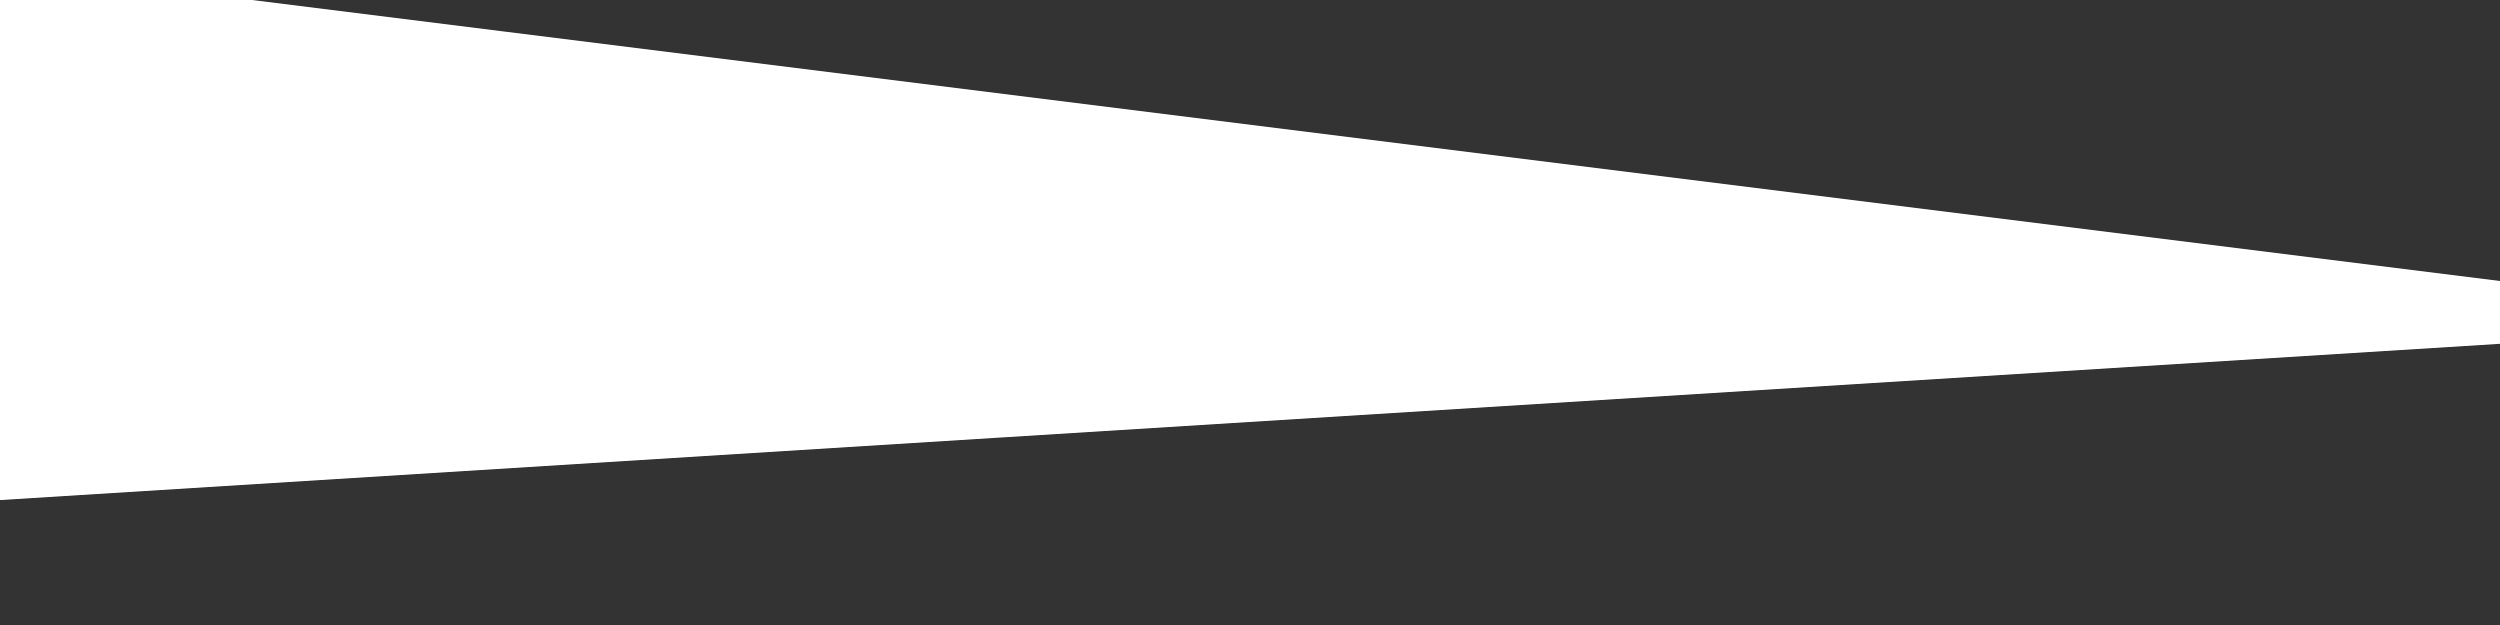 <?xml version="1.0"?>
<svg width="20px" height="5px" xmlns="http://www.w3.org/2000/svg">
  <rect width="100%" height="100%" fill="#333333" stroke="none"/>
  <g style="stroke: #fff; stroke-width: 0.5px; fill: #fff;">
    <path class="path01" d="M 0 0 L 20 2.5 L -20 5" />
  </g>
</svg>
